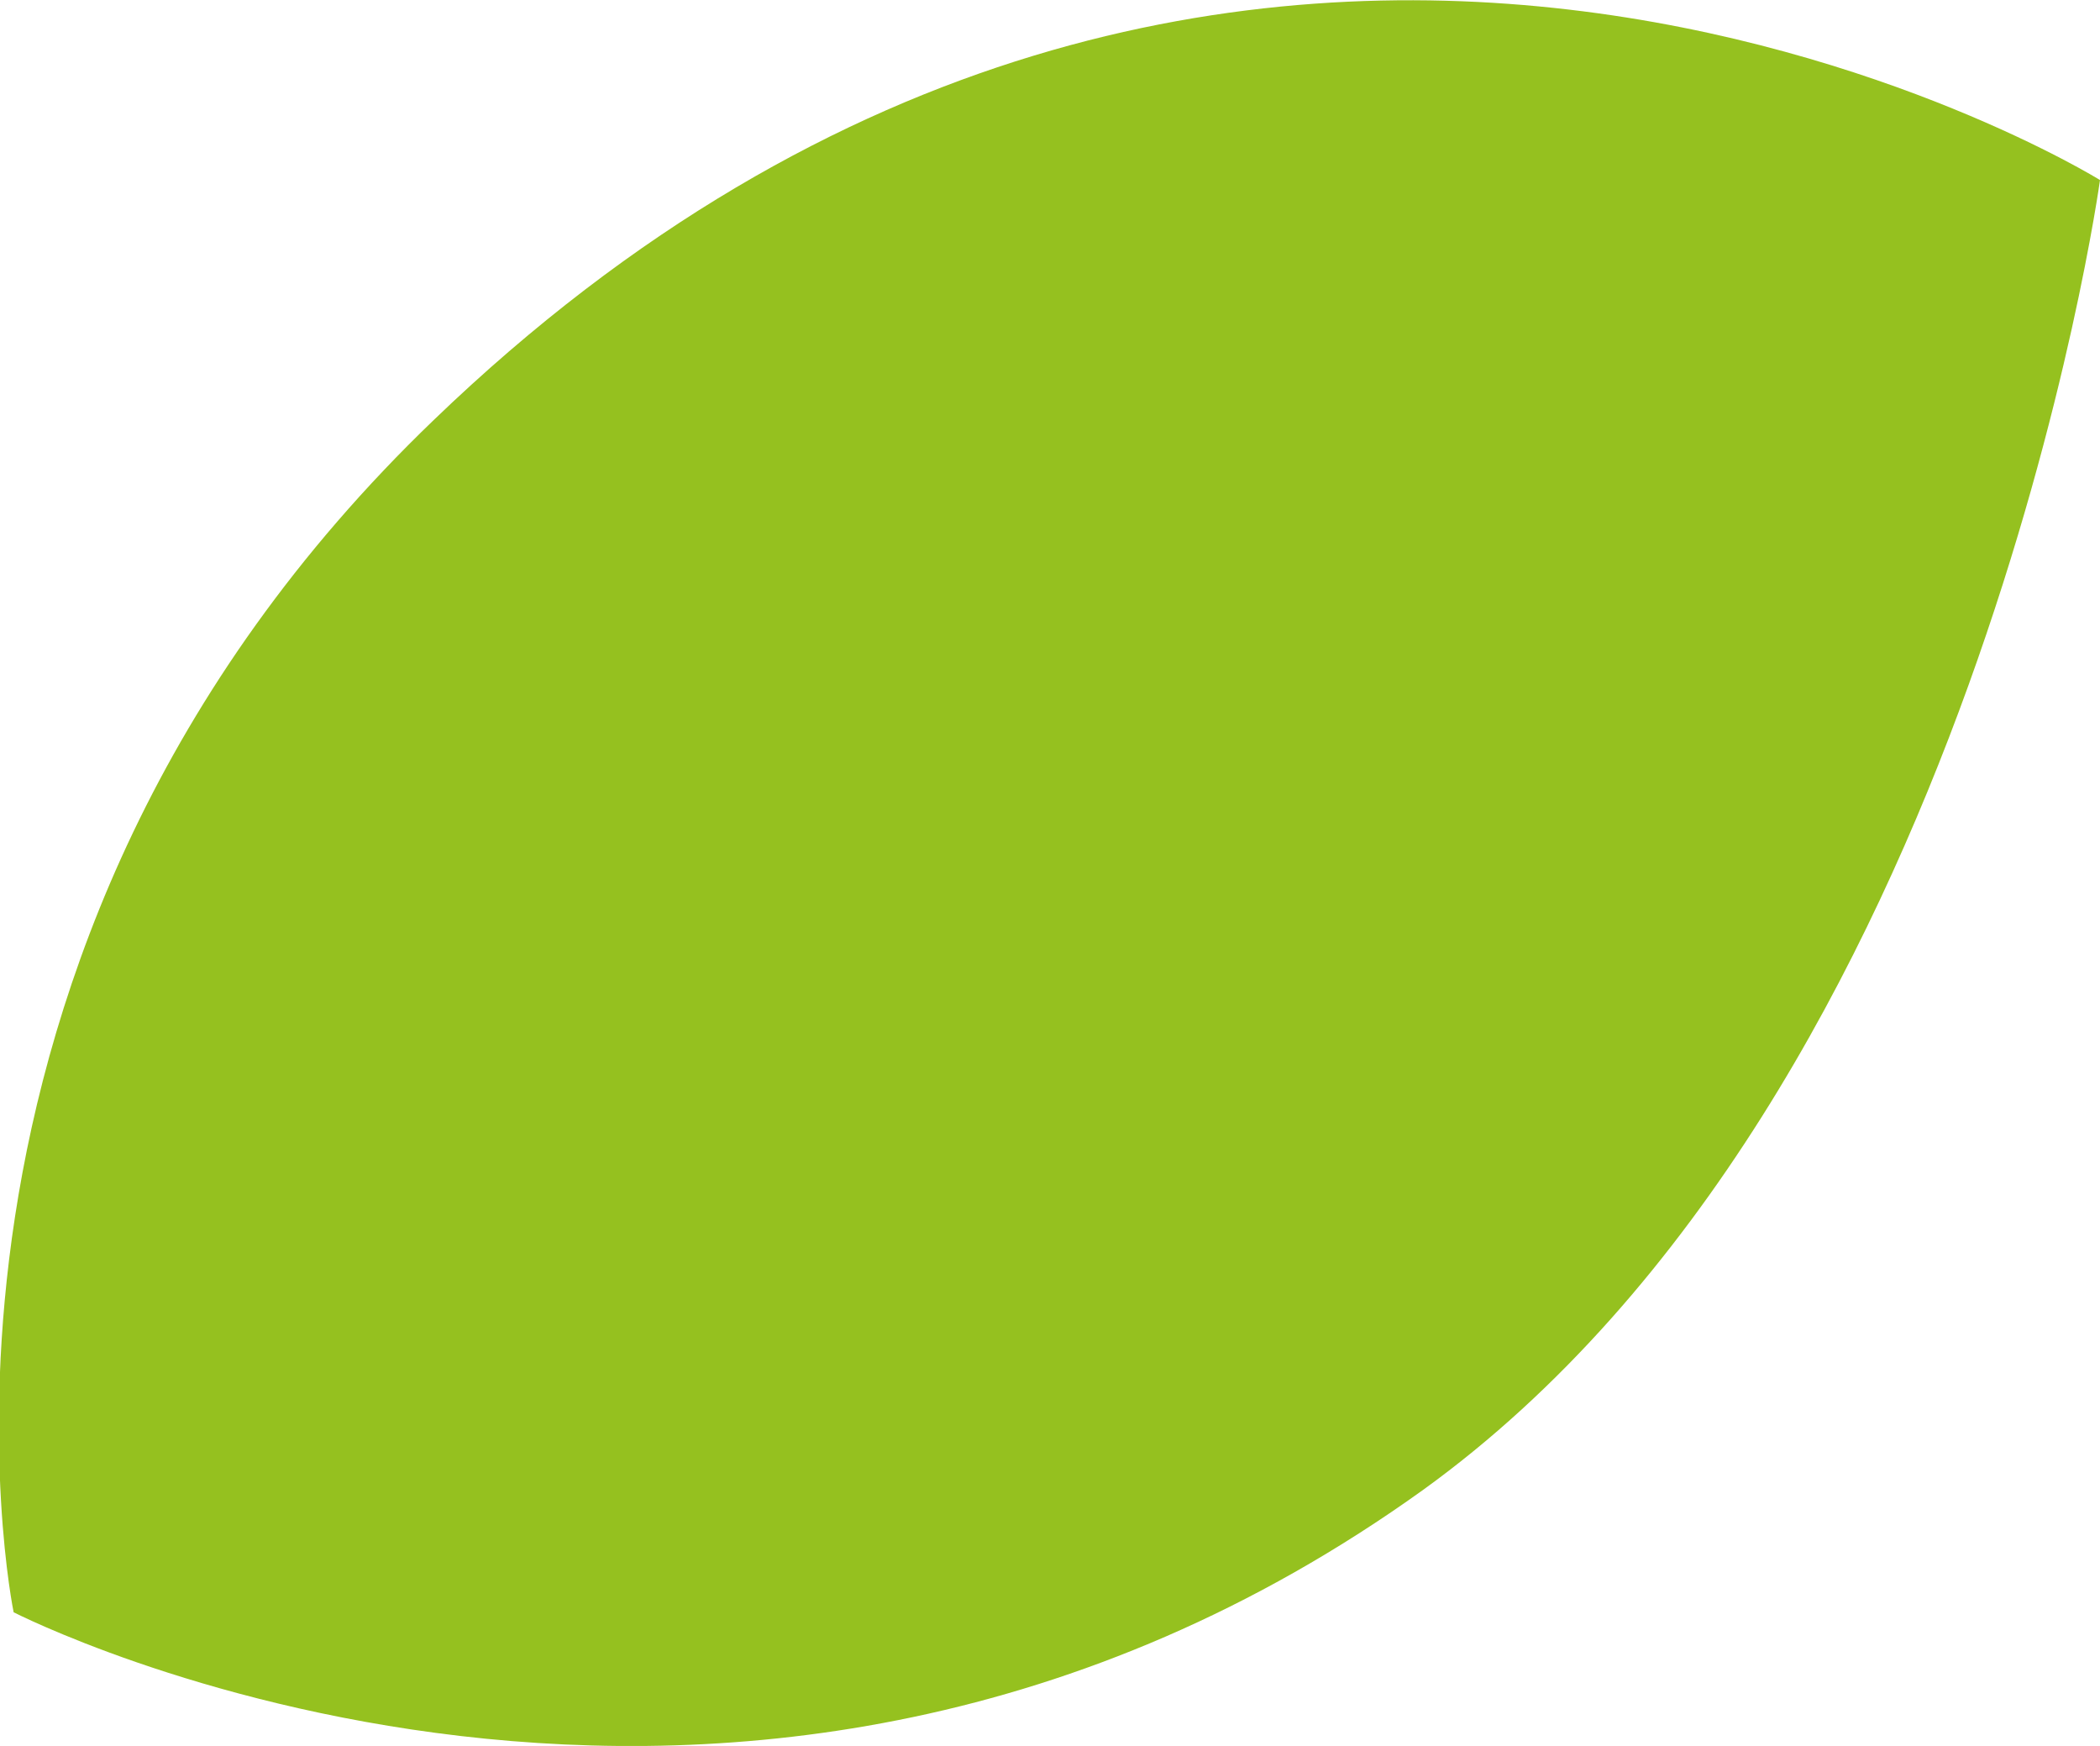 <?xml version="1.0" encoding="utf-8"?>
<!-- Generator: Adobe Illustrator 24.1.2, SVG Export Plug-In . SVG Version: 6.00 Build 0)  -->
<svg version="1.1" id="Vrstva_1" xmlns="http://www.w3.org/2000/svg" xmlns:xlink="http://www.w3.org/1999/xlink" x="0px" y="0px"
	 viewBox="0 0 77 64" style="enable-background:new 0 0 77 64;" xml:space="preserve">
<style type="text/css">
	.st0{fill:#95C11F;}
</style>
<path class="st0" d="M0.5,59.1c0,0-5-24.1,15.4-43.7C45.4-13,77,6.6,77,6.6s-4.6,33.4-24.8,48C27,72.7,0.5,59.1,0.5,59.1z"/>
</svg>
